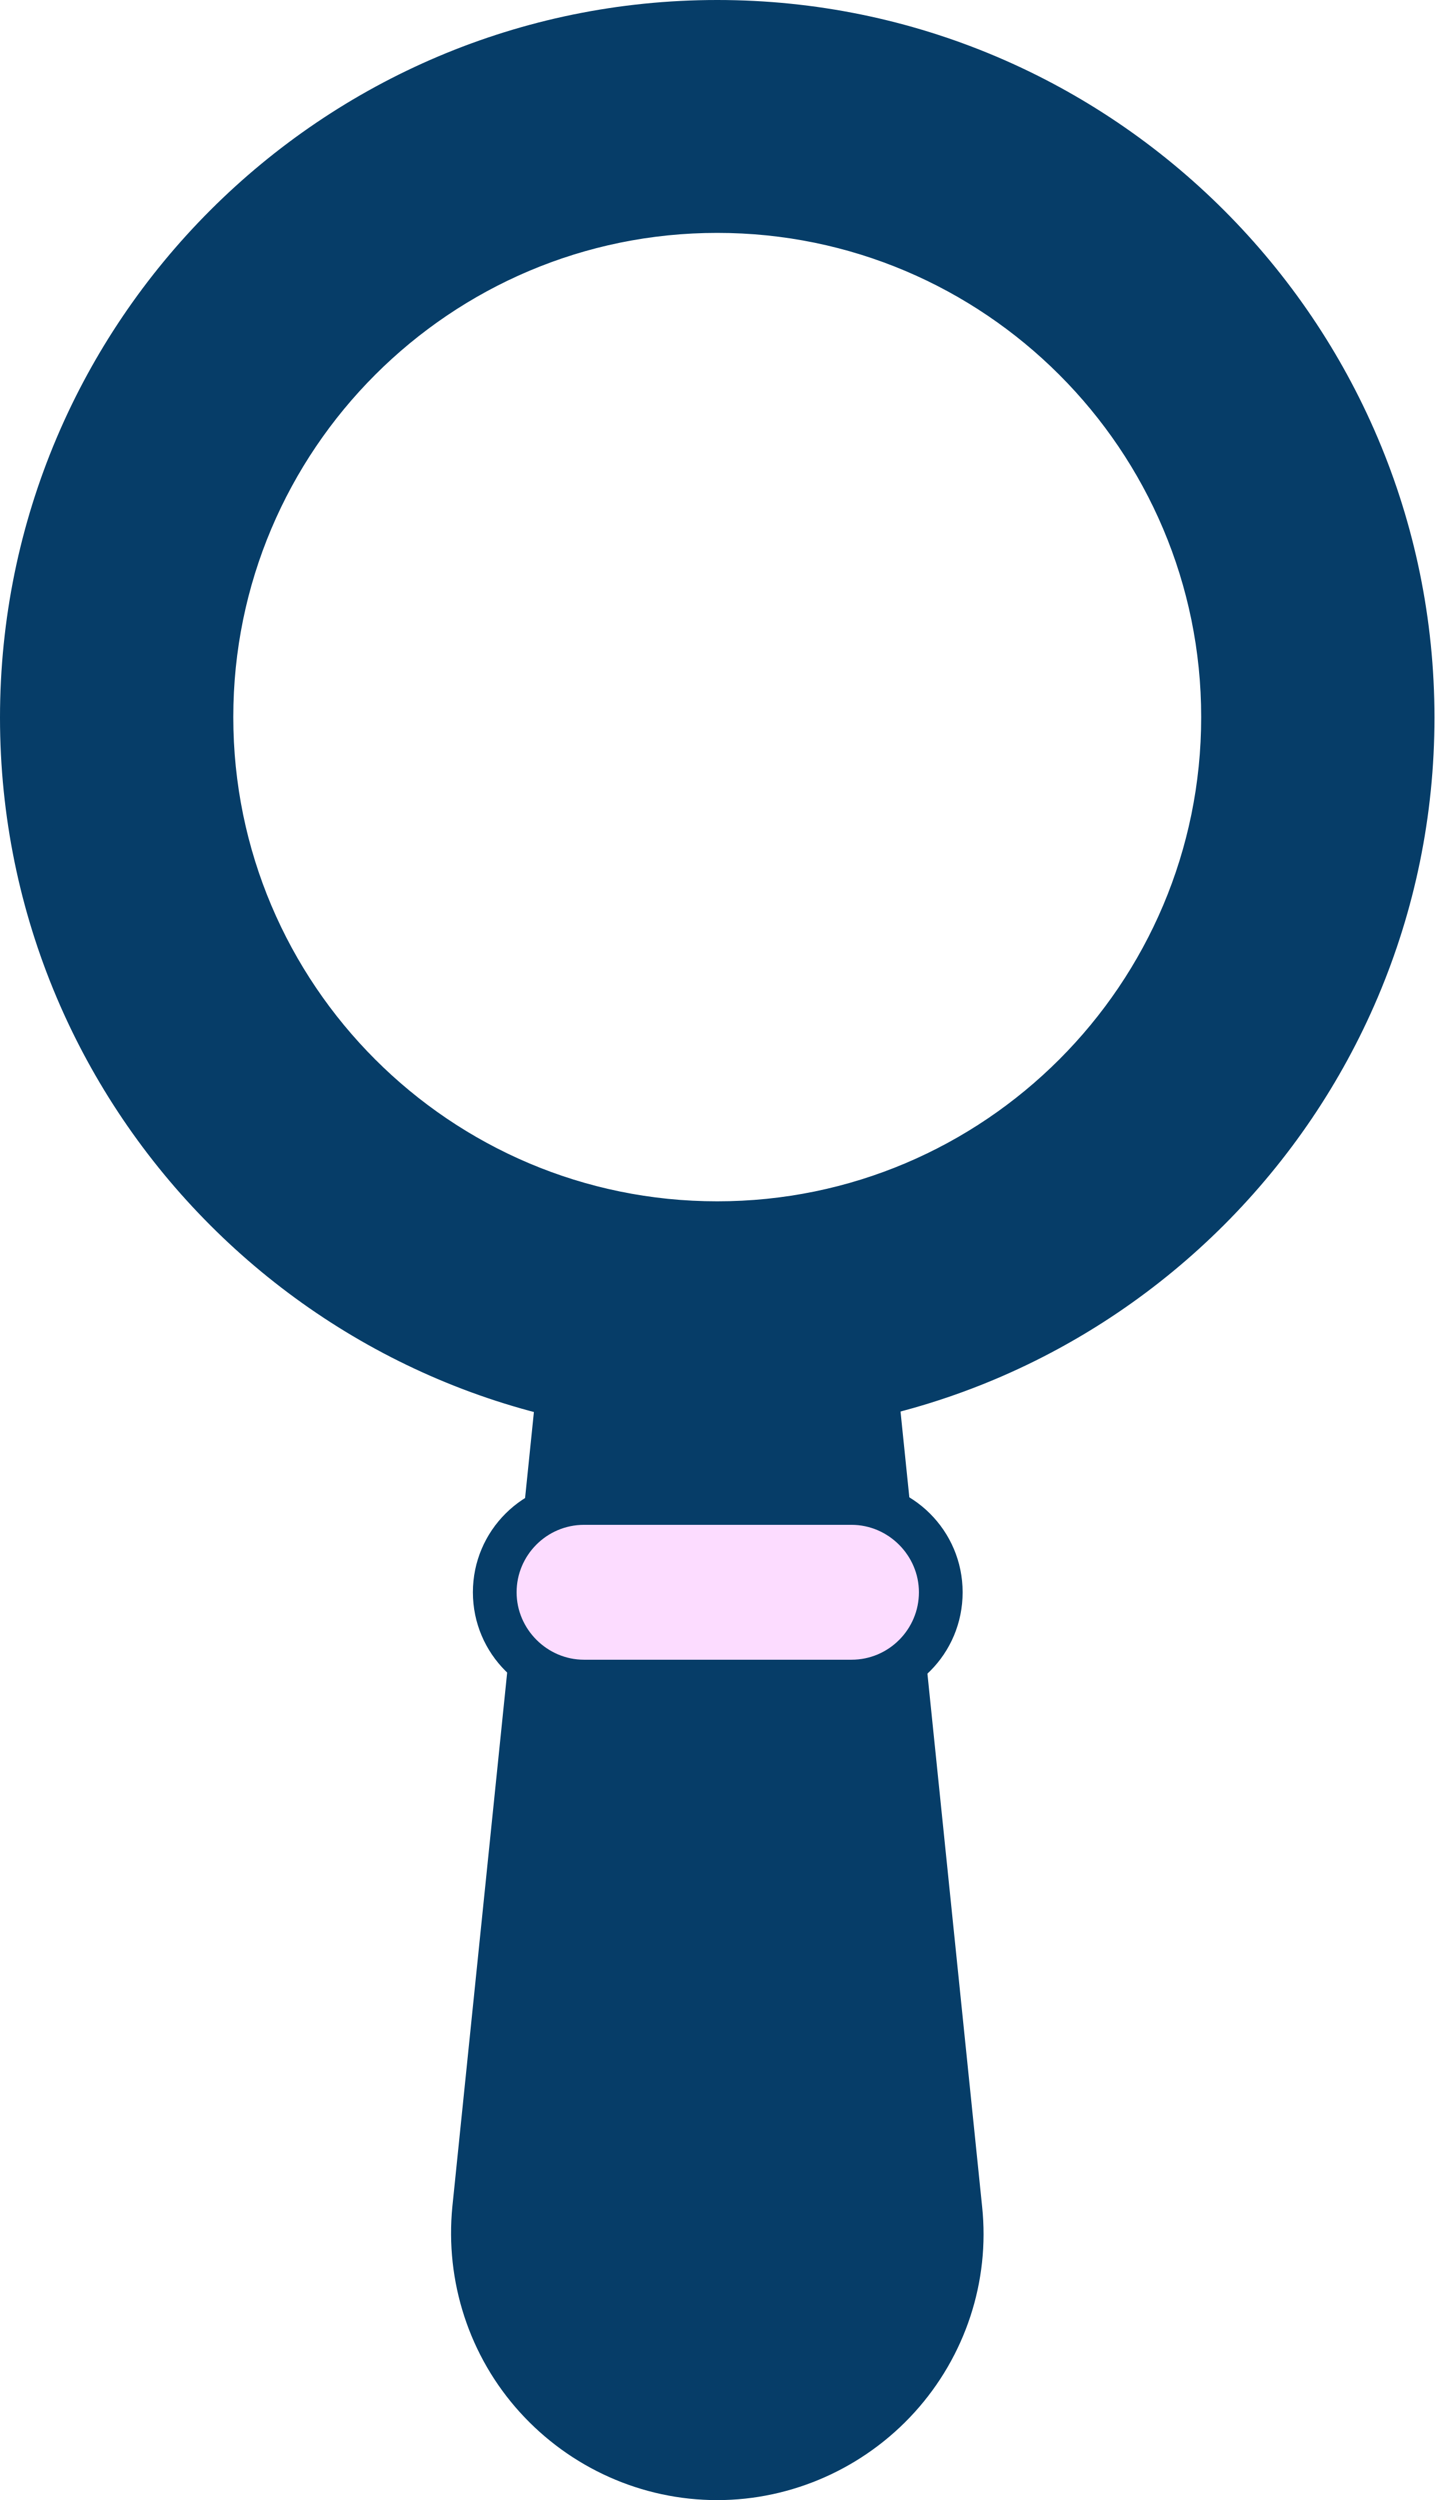   <svg xmlns="http://www.w3.org/2000/svg" viewBox="0 0 27.25 47.45" width="100%" style="vertical-align: middle; max-width: 100%; width: 100%;">
   <g>
    <path d="m13.62,47.04h0c-2.75,0-4.9-2.38-4.62-5.12l1.61-15.68h6.02l1.61,15.68c.28,2.74-1.87,5.12-4.62,5.12Z" fill="rgb(6,61,104)">
    </path>
    <path d="m13.62,47.45c-1.43,0-2.79-.61-3.75-1.67-.96-1.06-1.42-2.48-1.28-3.9l1.61-15.68c.02-.21.2-.37.41-.37h6.02c.21,0,.39.16.41.37l1.61,15.68c.15,1.42-.32,2.84-1.28,3.9-.96,1.06-2.33,1.67-3.75,1.67Zm-2.64-20.79l-1.57,15.31c-.12,1.19.27,2.38,1.07,3.27s1.95,1.4,3.14,1.4,2.34-.51,3.14-1.4,1.19-2.08,1.07-3.27l-1.57-15.31h-5.28Z" fill="rgb(6,61,104)">
    </path>
    <path d="m13.62.41C6.33.41.41,6.33.41,13.62s5.92,13.21,13.21,13.21,13.21-5.92,13.21-13.21S20.92.41,13.62.41Zm0,22.81c-5.3,0-9.6-4.3-9.6-9.6S8.32,4.02,13.62,4.02s9.6,4.3,9.6,9.6-4.3,9.6-9.6,9.6Z" fill="rgb(6,61,104)">
    </path>
    <path d="m13.62,27.25C6.11,27.25,0,21.14,0,13.62S6.11,0,13.62,0s13.62,6.11,13.62,13.62-6.11,13.62-13.62,13.62ZM13.62.82C6.57.82.82,6.57.82,13.62s5.74,12.8,12.8,12.8,12.8-5.74,12.8-12.8S20.68.82,13.62.82Zm0,22.81c-5.52,0-10.01-4.49-10.01-10.02S8.1,3.61,13.62,3.61s10.02,4.49,10.02,10.01-4.49,10.02-10.02,10.02Zm0-19.21c-5.07,0-9.19,4.12-9.19,9.19s4.12,9.19,9.19,9.19,9.19-4.12,9.19-9.19-4.12-9.19-9.19-9.19Z" fill="rgb(6,61,104)">
    </path>
    <rect x="9.39" y="28.53" width="8.47" height="3.39" rx="1.69" ry="1.69" fill="rgb(252, 220, 255)">
    </rect>
    <path d="m16.17,32.33h-5.08c-1.16,0-2.11-.94-2.11-2.11s.95-2.11,2.11-2.11h5.08c1.16,0,2.11.94,2.11,2.11s-.94,2.11-2.11,2.11Zm-5.08-3.39c-.71,0-1.28.58-1.28,1.28s.58,1.28,1.28,1.28h5.08c.71,0,1.28-.58,1.28-1.28s-.58-1.28-1.28-1.28h-5.08Z" fill="rgb(6,61,104)">
    </path>
   </g>
  </svg>
